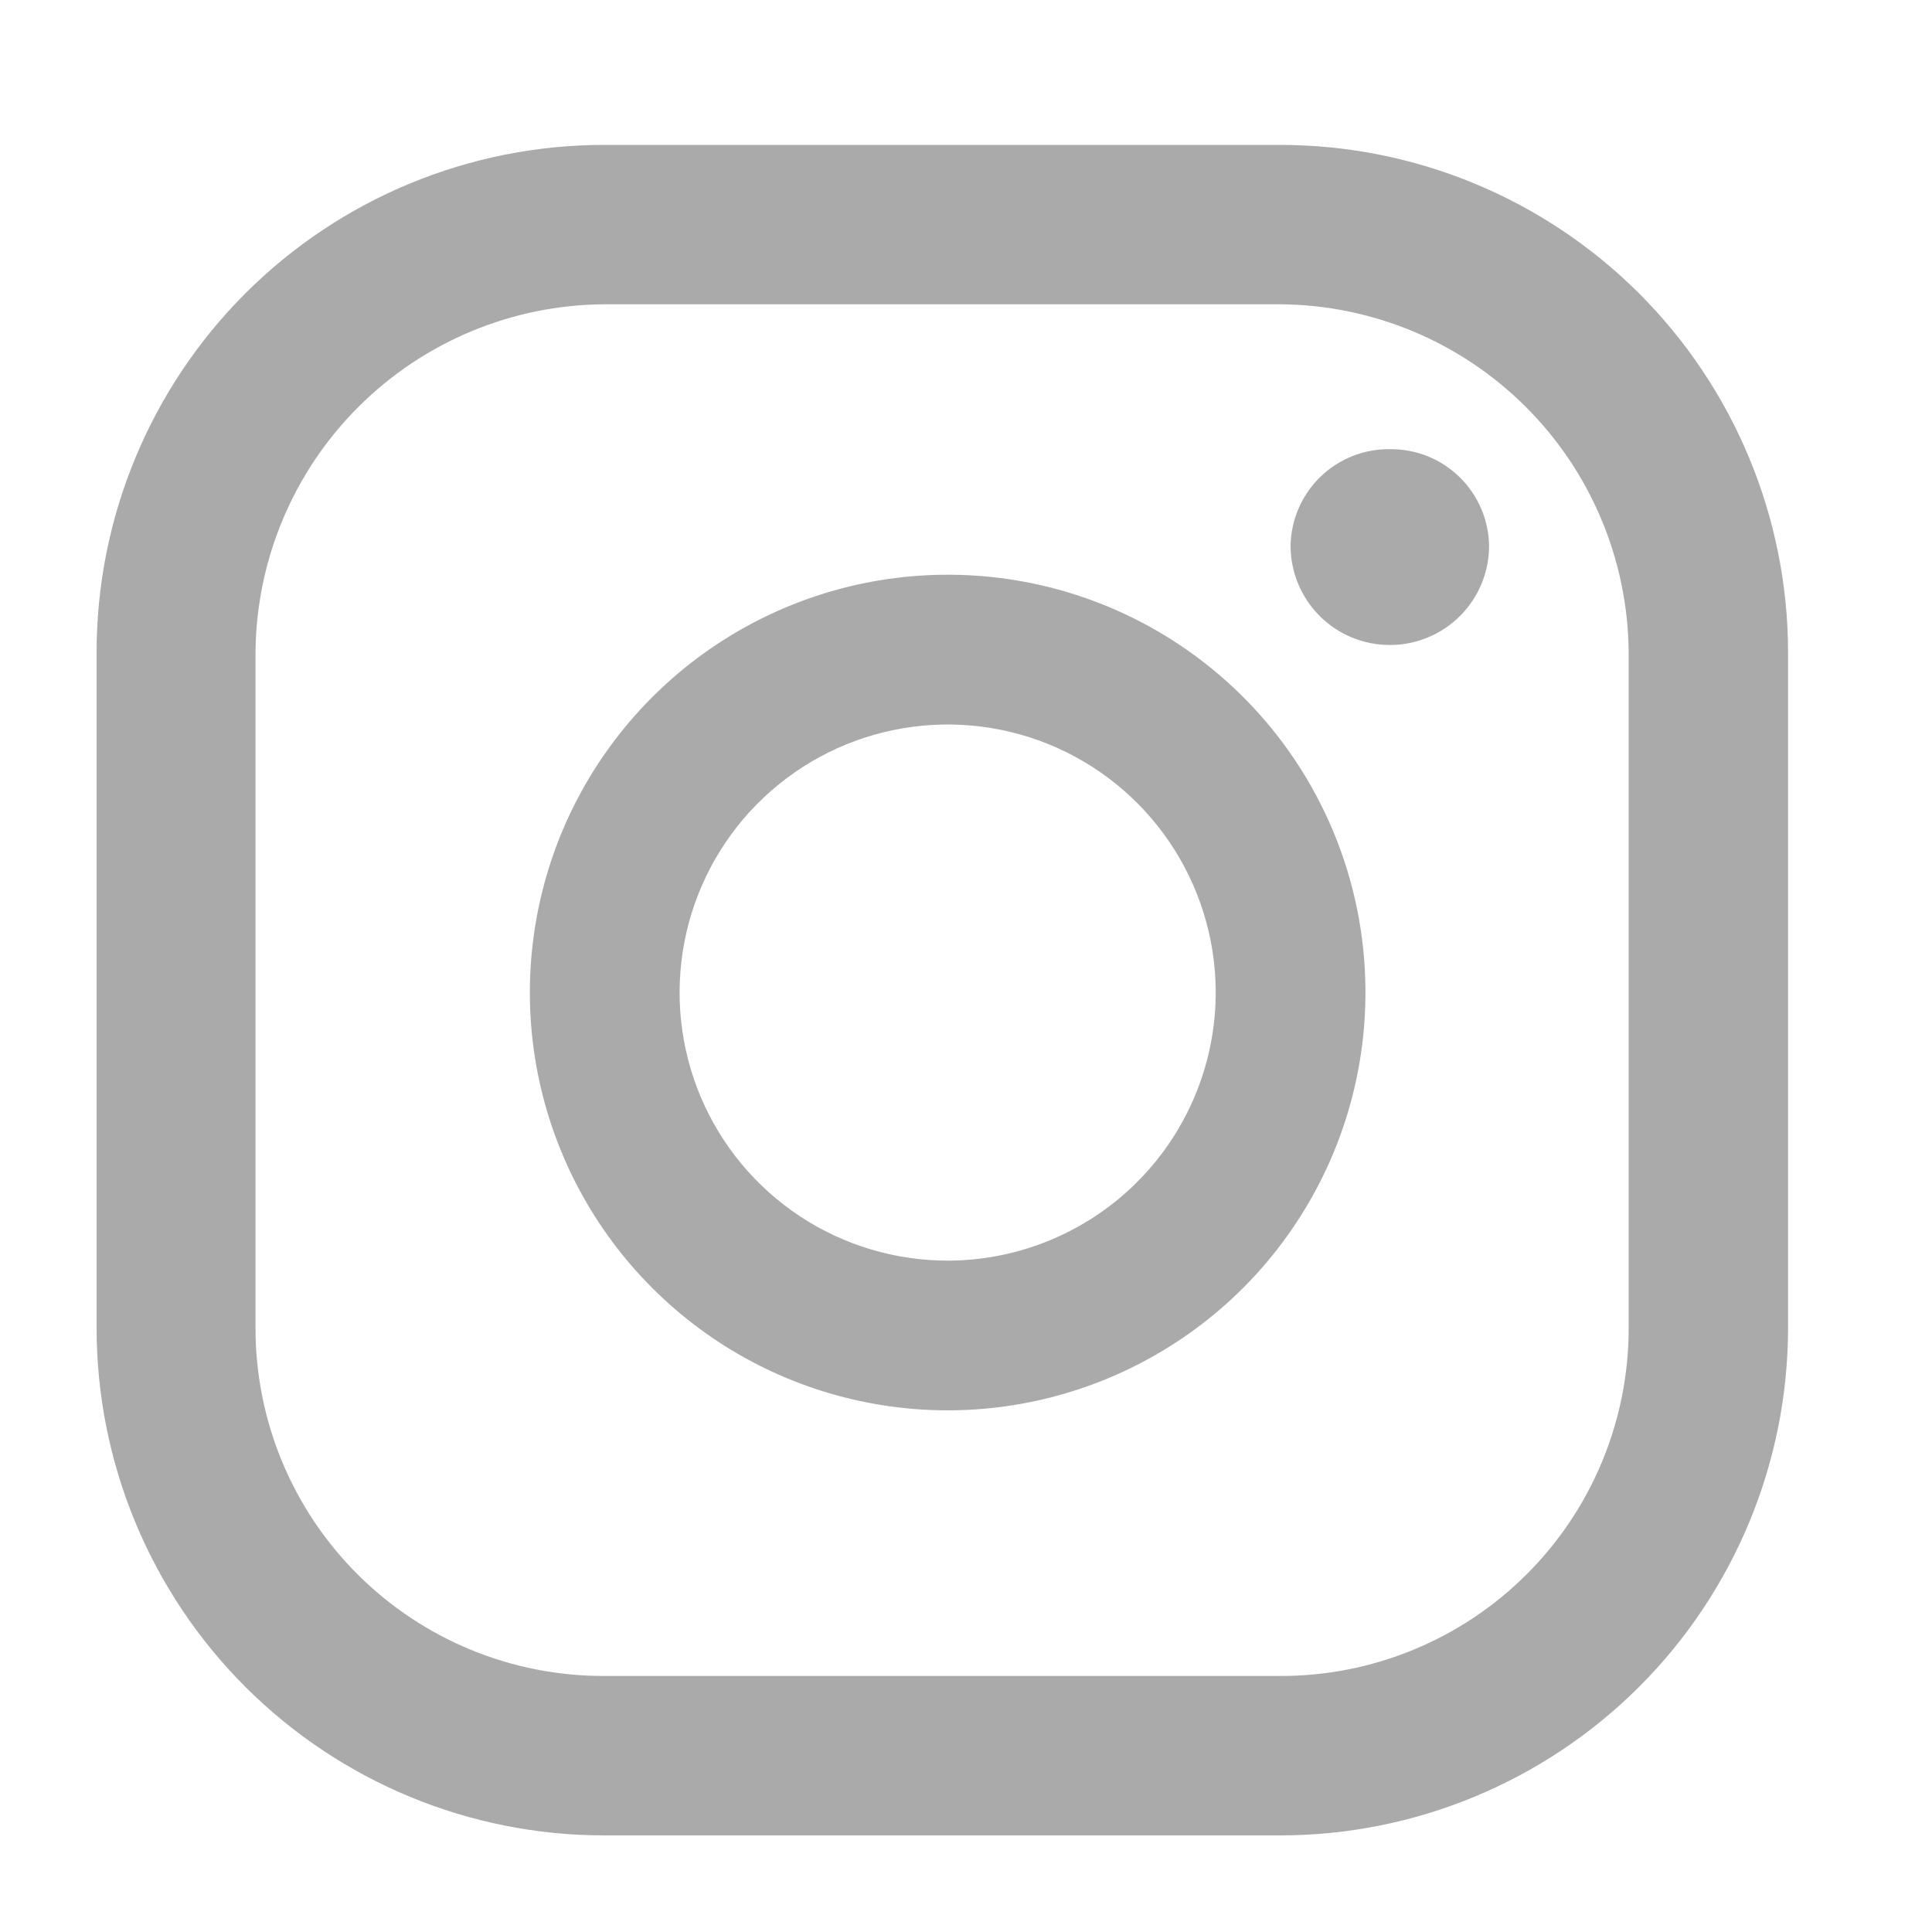 <svg width="40" height="40" viewBox="0 0 40 40" fill="none" xmlns="http://www.w3.org/2000/svg">
<path fill-rule="evenodd" clip-rule="evenodd" d="M28.78 9.3C28.242 9.292 27.723 9.498 27.336 9.873C26.95 10.248 26.728 10.762 26.72 11.3C26.72 11.845 26.937 12.367 27.322 12.753C27.707 13.138 28.23 13.354 28.775 13.354C29.32 13.354 29.843 13.138 30.228 12.753C30.614 12.367 30.83 11.845 30.83 11.3C30.822 10.763 30.602 10.252 30.218 9.877C29.834 9.502 29.317 9.294 28.78 9.3ZM19.65 11.899C17.936 11.893 16.259 12.398 14.831 13.347C13.404 14.296 12.29 15.648 11.632 17.23C10.975 18.813 10.802 20.556 11.136 22.237C11.471 23.919 12.297 25.462 13.511 26.673C14.724 27.884 16.27 28.707 17.952 29.037C19.634 29.368 21.377 29.191 22.958 28.529C24.539 27.868 25.889 26.752 26.834 25.322C27.78 23.893 28.28 22.214 28.27 20.5C28.259 18.219 27.347 16.035 25.732 14.424C24.117 12.813 21.931 11.905 19.65 11.899ZM19.65 26.1C18.553 26.105 17.479 25.787 16.564 25.183C15.648 24.579 14.932 23.717 14.506 22.706C14.08 21.695 13.963 20.581 14.17 19.504C14.376 18.427 14.898 17.434 15.668 16.653C16.438 15.872 17.422 15.337 18.496 15.115C19.57 14.893 20.686 14.994 21.703 15.405C22.719 15.817 23.591 16.52 24.208 17.427C24.825 18.334 25.16 19.403 25.17 20.5C25.176 21.23 25.038 21.954 24.763 22.631C24.489 23.308 24.084 23.924 23.571 24.444C23.059 24.965 22.448 25.378 21.776 25.662C21.103 25.946 20.381 26.095 19.65 26.1ZM26.5 38H12.51C9.724 38.001 7.052 36.895 5.081 34.926C3.11 32.957 2.002 30.286 2 27.5V13.5C2.002 10.714 3.11 8.042 5.081 6.073C7.052 4.104 9.724 2.999 12.51 3H26.5C29.287 2.999 31.96 4.103 33.933 6.072C35.905 8.041 37.016 10.713 37.02 13.5V27.5C37.016 30.287 35.905 32.958 33.933 34.927C31.96 36.895 29.287 38.001 26.5 38ZM12.51 6.3C10.602 6.311 8.776 7.073 7.425 8.42C6.074 9.767 5.307 11.592 5.29 13.5V27.5C5.29 28.447 5.477 29.385 5.84 30.26C6.203 31.135 6.735 31.929 7.406 32.598C8.077 33.267 8.873 33.797 9.749 34.157C10.624 34.518 11.563 34.702 12.51 34.699H26.5C27.447 34.702 28.386 34.518 29.262 34.157C30.137 33.797 30.933 33.267 31.604 32.598C32.275 31.929 32.807 31.135 33.17 30.26C33.533 29.385 33.72 28.447 33.72 27.5V13.5C33.703 11.592 32.937 9.767 31.586 8.42C30.235 7.073 28.408 6.311 26.5 6.3H12.51Z" fill="#AAAAAA"/>
</svg>
